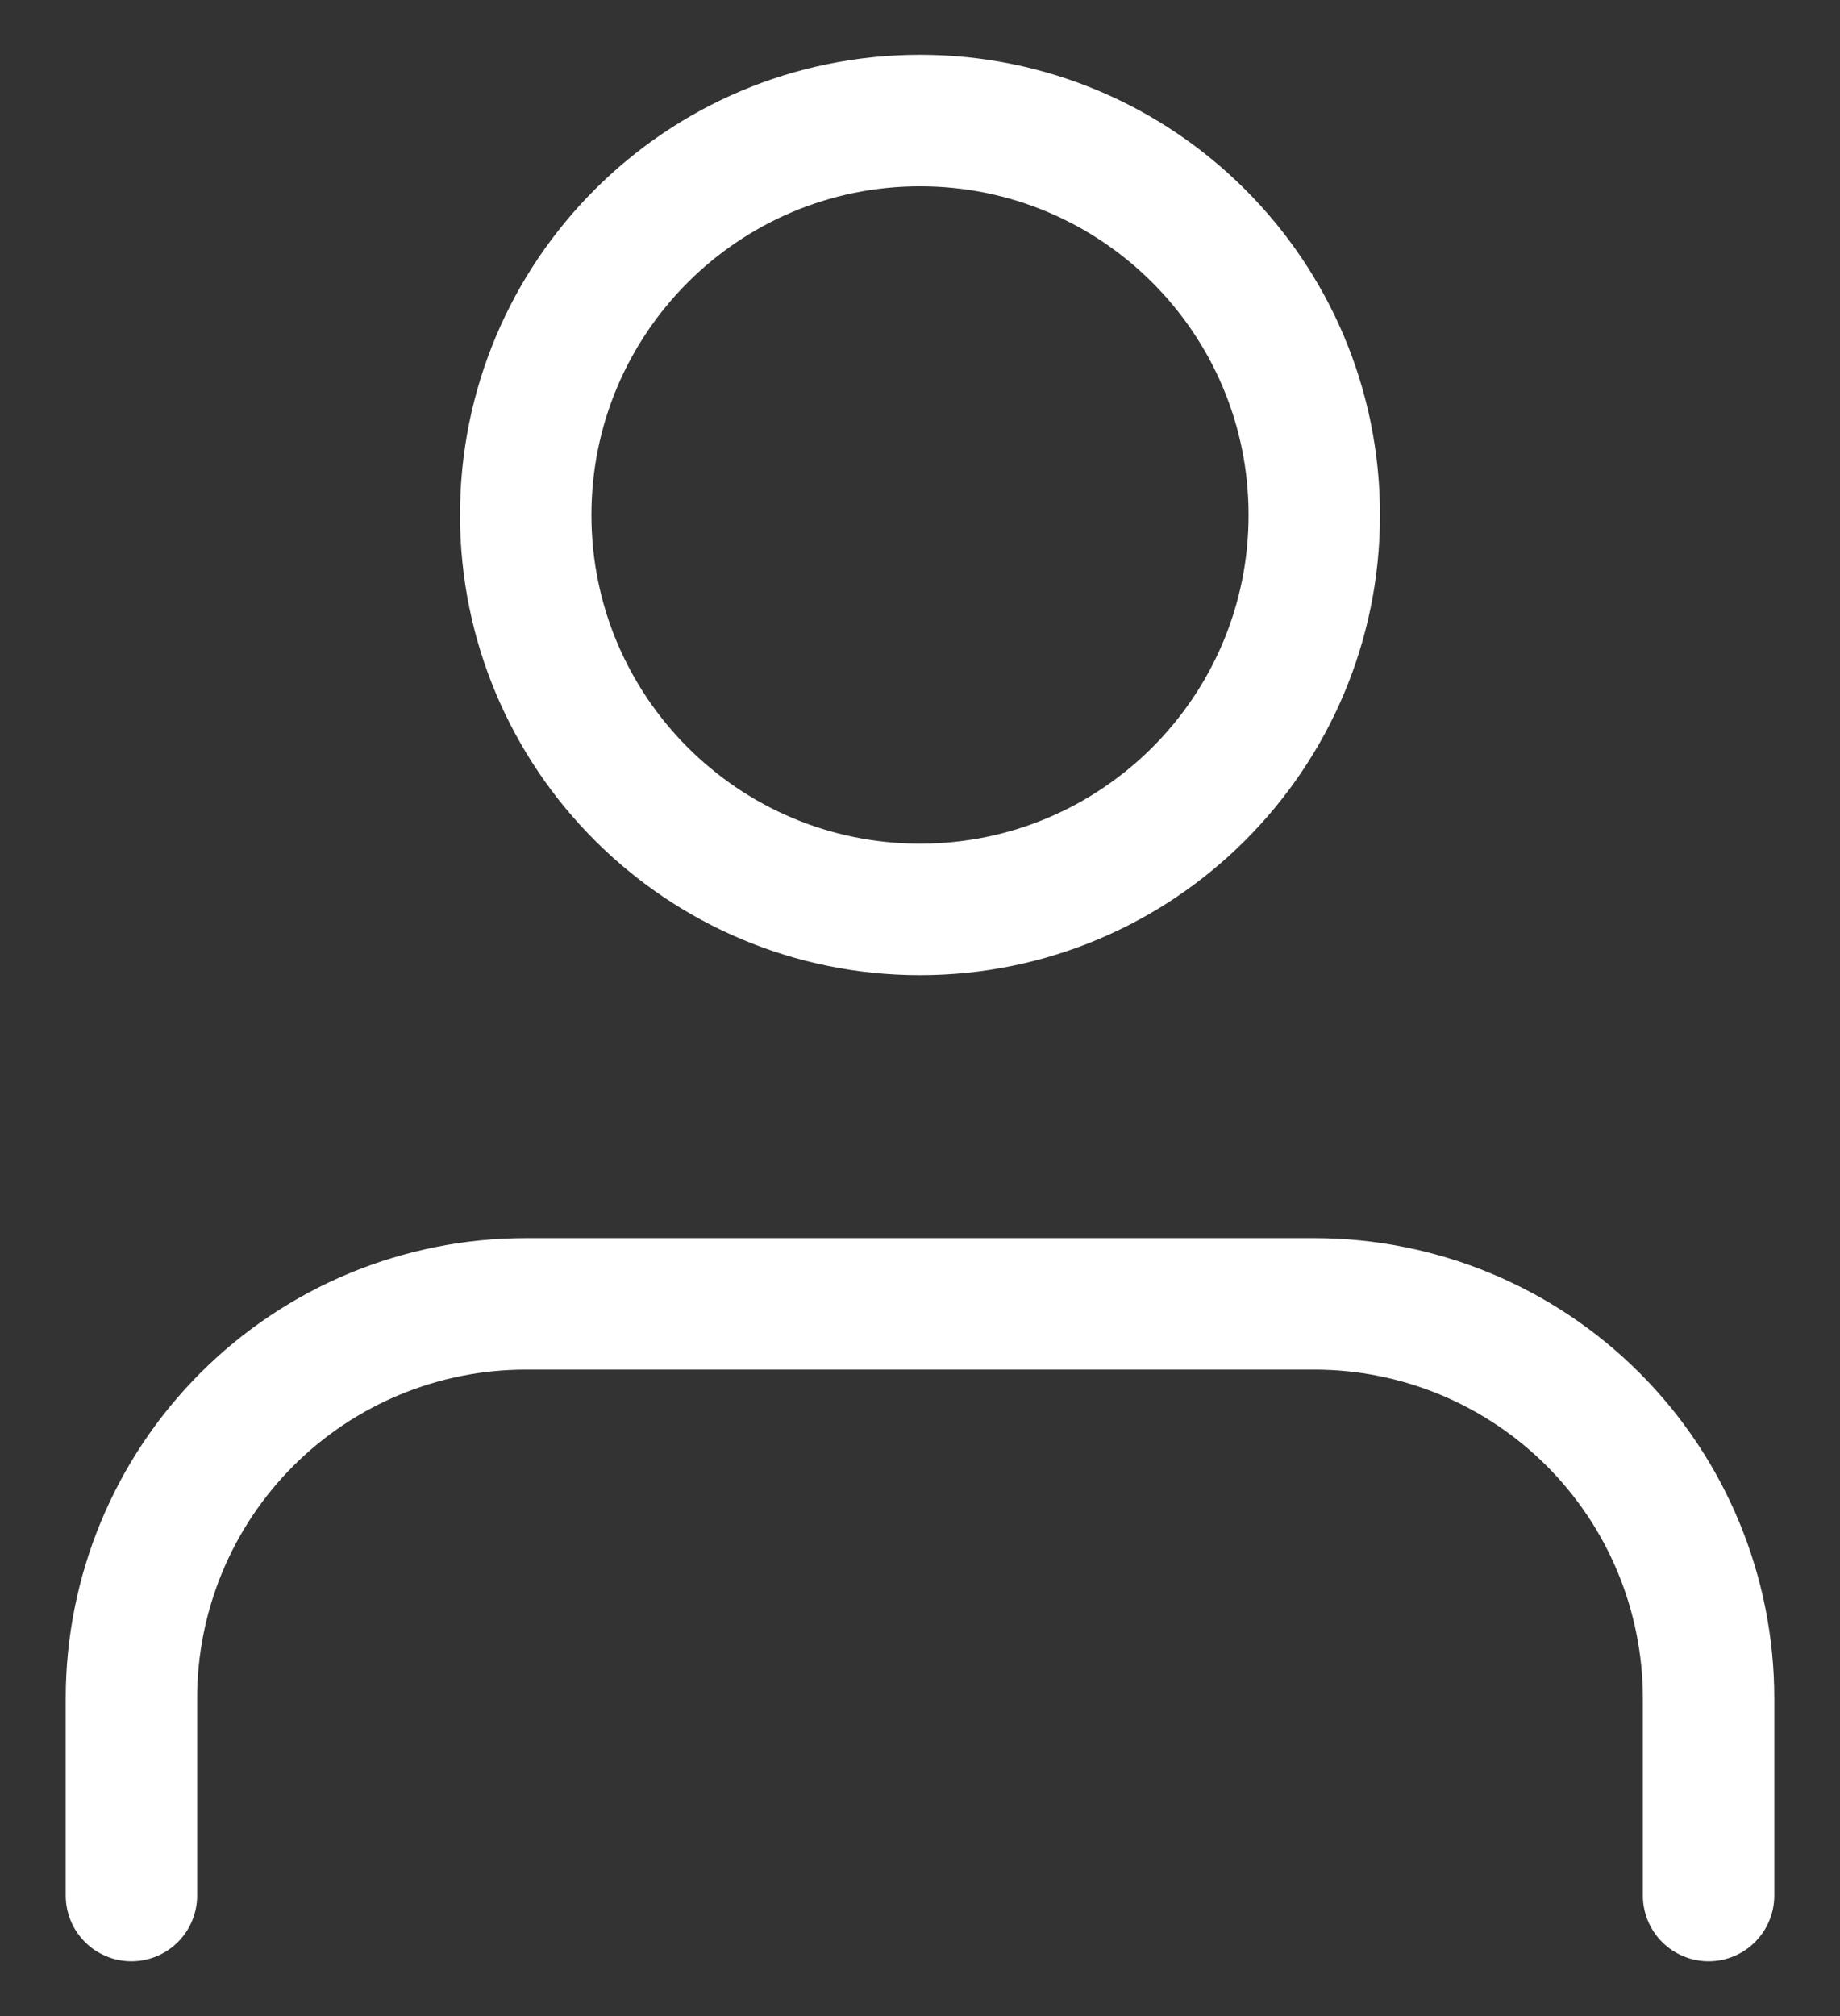 <svg width="21" height="23" viewBox="0 0 21 23" fill="none" xmlns="http://www.w3.org/2000/svg">
<rect x="0" y="0" width="21" height="23" fill="#333333" stroke="none"/>
<path d="M19.5 21.625V19.375C19.5 18.181 19.026 17.037 18.182 16.193C17.338 15.349 16.194 14.875 15 14.875H6C4.807 14.875 3.662 15.349 2.818 16.193C1.974 17.037 1.5 18.181 1.5 19.375V21.625" stroke="white" stroke-width="1.5" stroke-linecap="round" stroke-linejoin="round"/>
<path d="M10.5 10.375C12.985 10.375 15 8.36 15 5.875C15 3.39 12.985 1.375 10.5 1.375C8.015 1.375 6 3.39 6 5.875C6 8.36 8.015 10.375 10.5 10.375Z" stroke="white" stroke-width="1.5" stroke-linecap="round" stroke-linejoin="round"/>
</svg>
